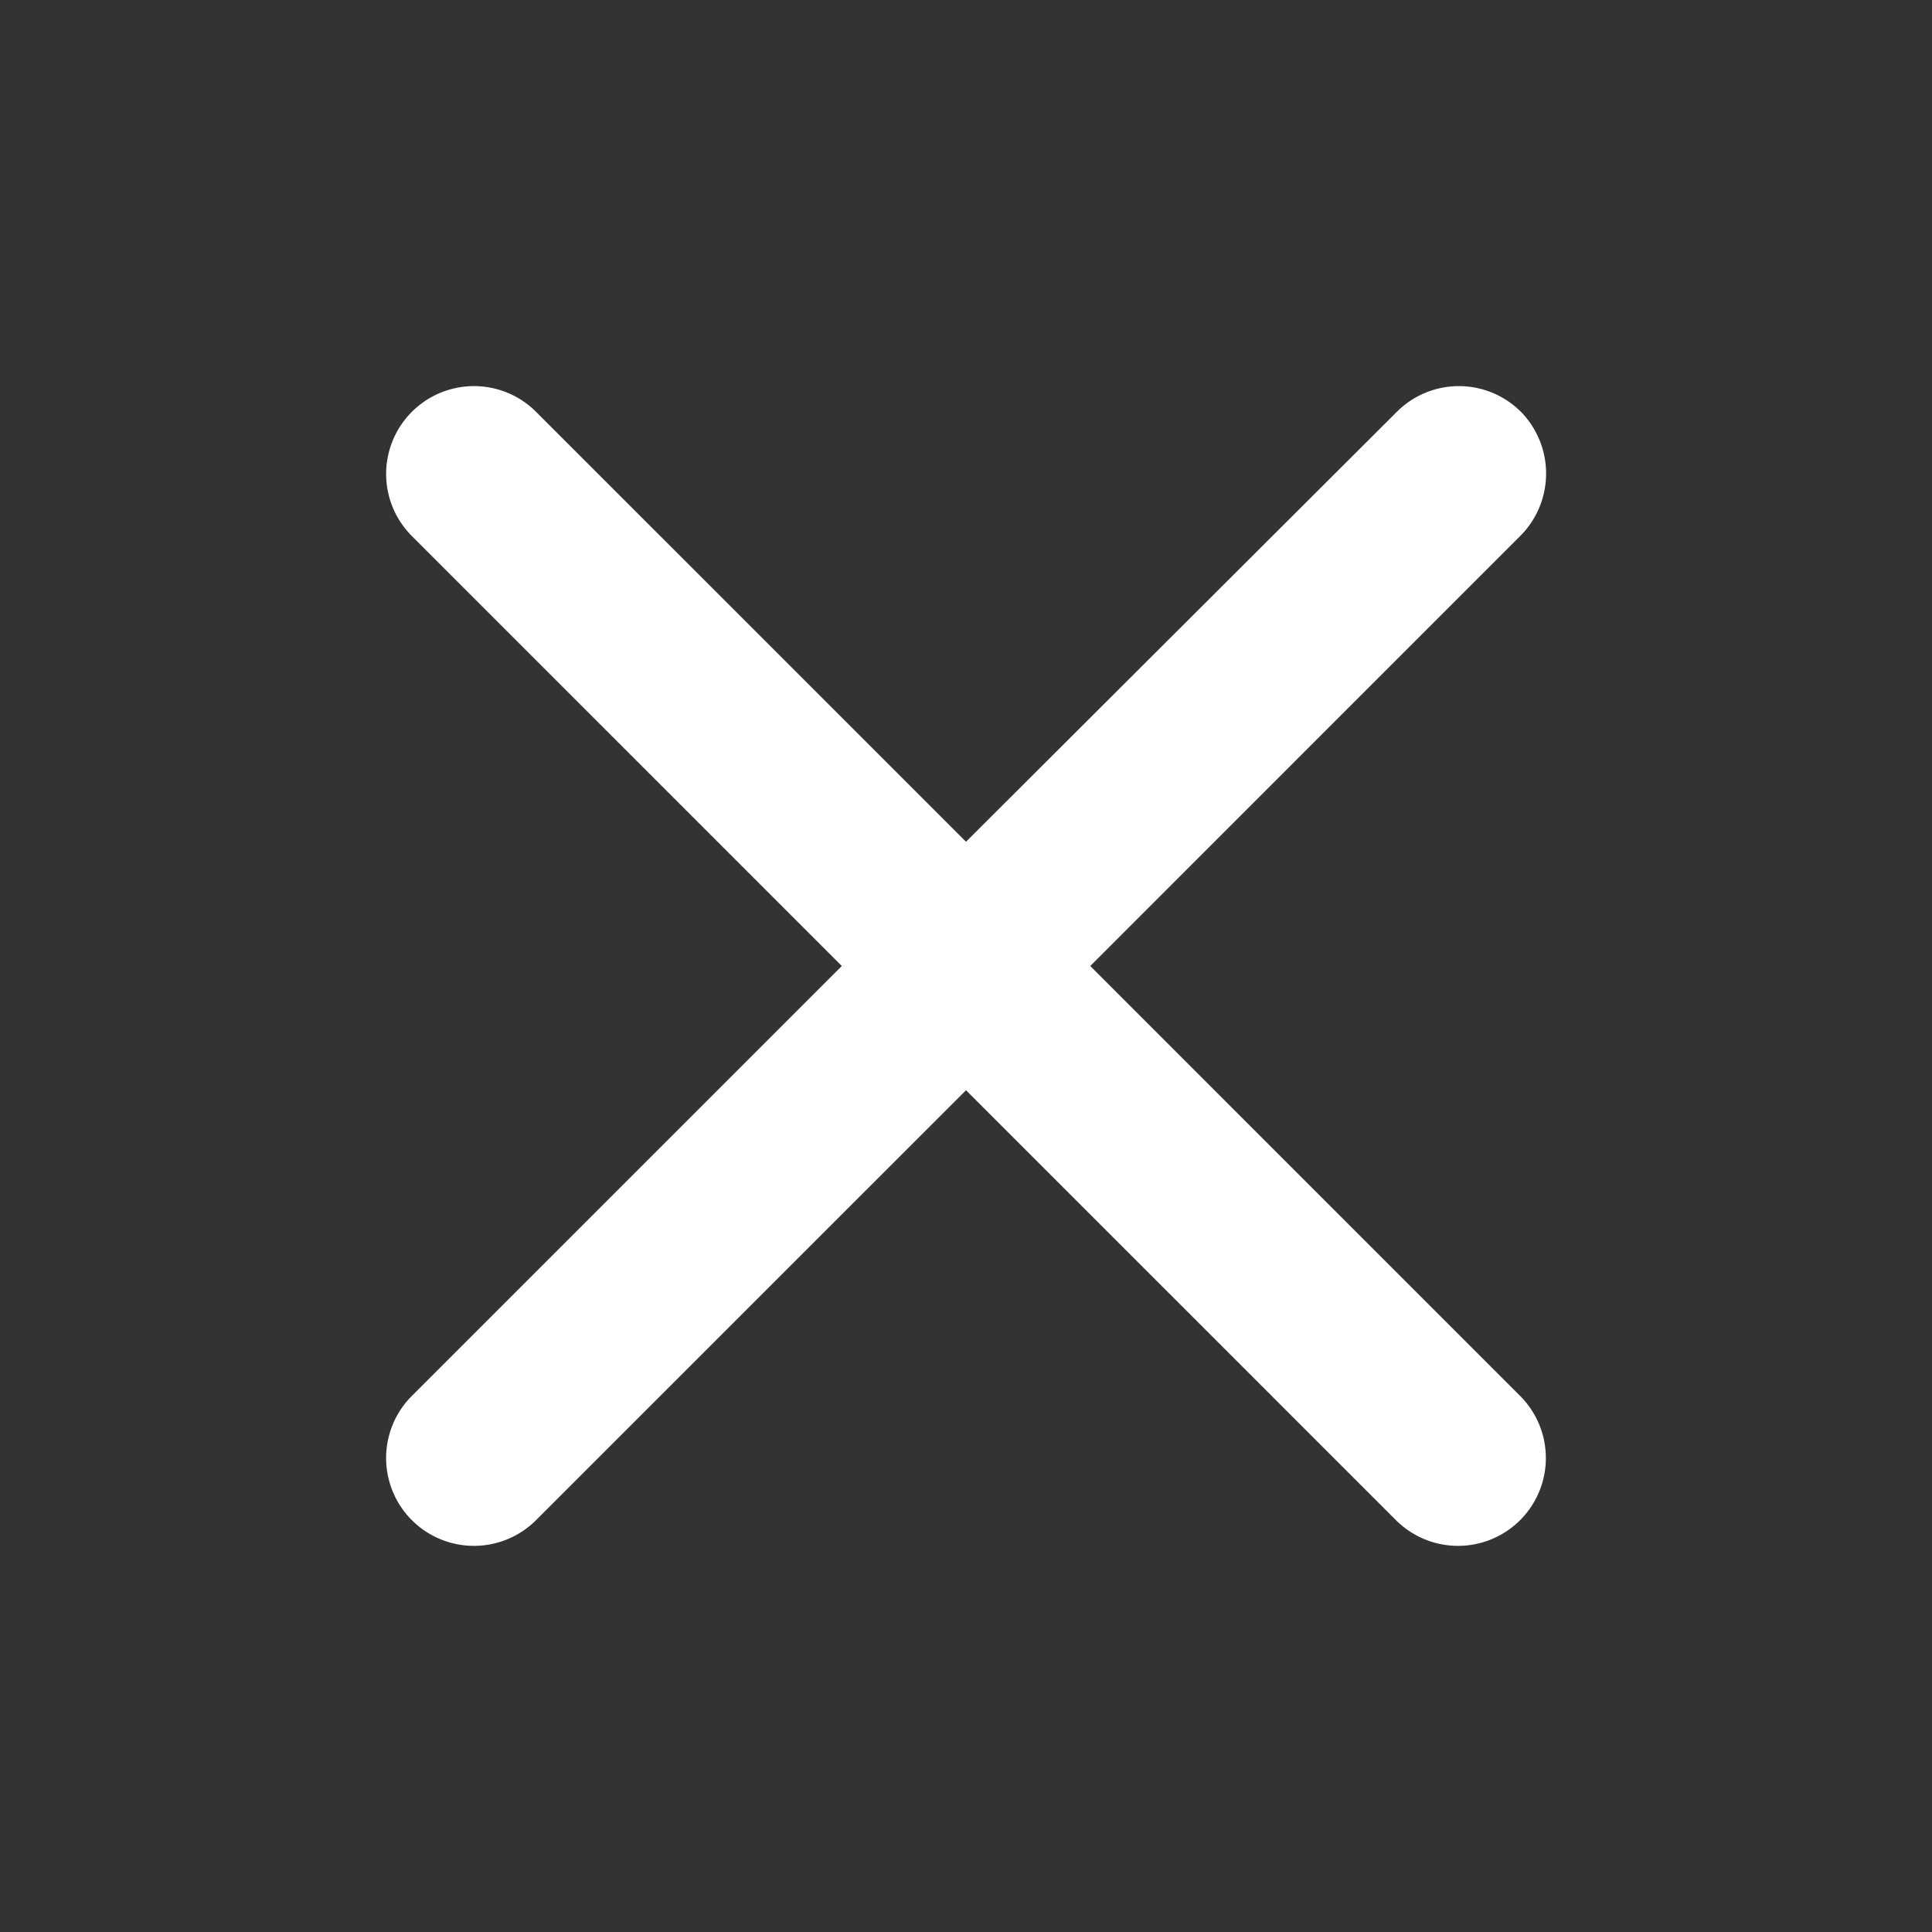 <svg xmlns="http://www.w3.org/2000/svg" width="80" height="80" viewBox="0 0 80 80"><rect x="0" y="0" width="80" height="80" fill="#333333" stroke="none"/><path d="M0,0H80V80H0Z" fill="none"/><path d="M52.437,6.511a3.633,3.633,0,0,0-5.143,0l-17.838,17.8L11.618,6.474a3.637,3.637,0,0,0-5.143,5.143L24.313,29.456,6.474,47.294a3.637,3.637,0,0,0,5.143,5.143L29.456,34.6,47.294,52.437a3.637,3.637,0,0,0,5.143-5.143L34.6,29.456,52.437,11.618A3.656,3.656,0,0,0,52.437,6.511Z" transform="translate(10.544 10.544)" fill="#fff"/></svg>